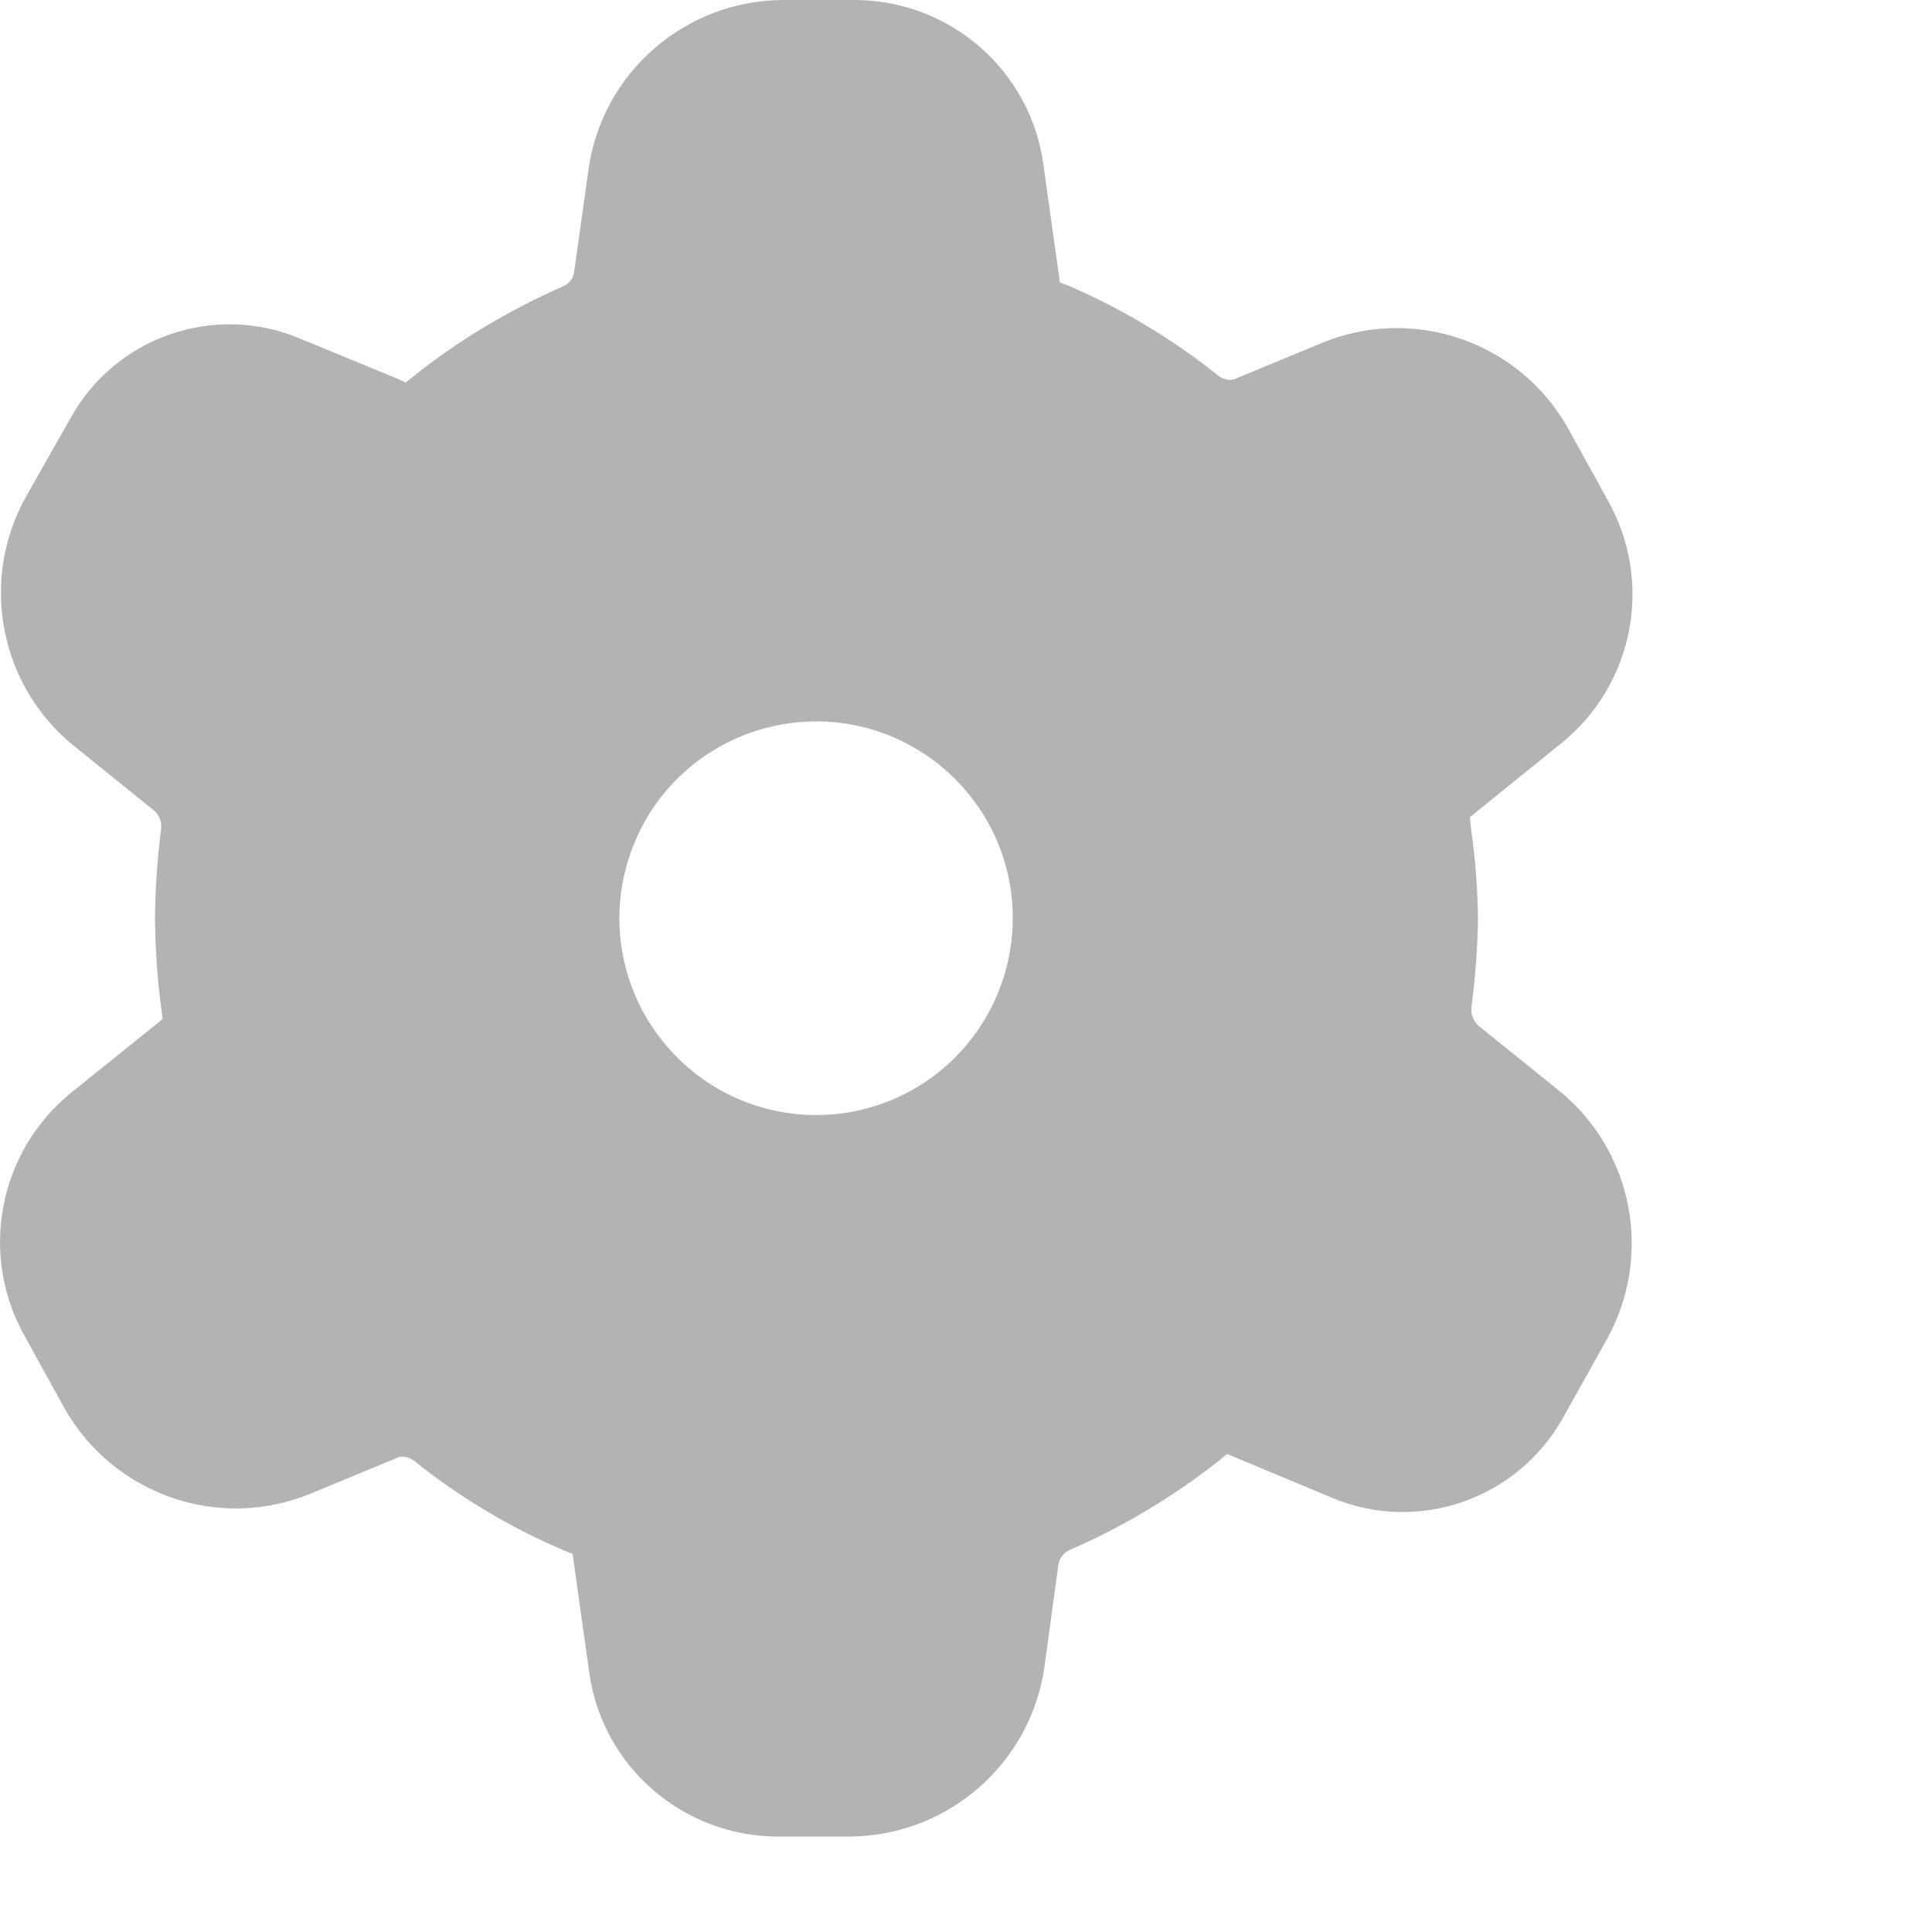 <?xml version="1.0" encoding="utf-8"?>
<svg xmlns="http://www.w3.org/2000/svg" fill="none" height="100%" overflow="visible" preserveAspectRatio="none" style="display: block;" viewBox="0 0 5 5" width="100%">
<path clip-rule="evenodd" d="M2.012 4.753H2.198C2.452 4.752 2.667 4.565 2.703 4.314L2.739 4.05C2.742 4.032 2.753 4.018 2.769 4.011C2.907 3.951 3.037 3.873 3.155 3.78L3.176 3.763L3.2 3.773L3.449 3.877C3.671 3.969 3.926 3.88 4.044 3.671L4.158 3.467C4.279 3.25 4.227 2.978 4.034 2.822L3.828 2.656C3.814 2.644 3.806 2.626 3.808 2.608C3.818 2.531 3.824 2.454 3.825 2.376C3.824 2.299 3.818 2.221 3.807 2.145L3.804 2.115L3.826 2.097L4.04 1.924C4.229 1.772 4.28 1.506 4.161 1.295L4.059 1.11C3.933 0.884 3.658 0.789 3.42 0.888L3.2 0.979C3.195 0.982 3.189 0.983 3.183 0.983C3.172 0.983 3.162 0.979 3.154 0.973C3.037 0.879 2.907 0.801 2.769 0.741L2.743 0.731L2.739 0.702L2.7 0.424C2.666 0.181 2.458 0.001 2.213 0H2.027C1.773 0.001 1.558 0.188 1.523 0.439L1.486 0.703C1.484 0.72 1.473 0.735 1.457 0.741C1.319 0.802 1.189 0.879 1.071 0.973L1.05 0.99L1.026 0.979L0.776 0.876C0.554 0.783 0.298 0.872 0.182 1.083L0.067 1.286C-0.054 1.503 -0.001 1.775 0.192 1.931L0.398 2.097C0.412 2.109 0.419 2.127 0.417 2.145C0.407 2.222 0.402 2.299 0.401 2.376C0.402 2.454 0.407 2.531 0.417 2.608L0.421 2.637L0.399 2.655L0.184 2.828C-0.004 2.981 -0.055 3.247 0.064 3.458L0.166 3.643C0.292 3.868 0.567 3.964 0.805 3.865L1.025 3.774C1.03 3.771 1.036 3.77 1.042 3.77C1.053 3.77 1.063 3.774 1.071 3.78C1.188 3.874 1.318 3.952 1.456 4.011L1.482 4.022L1.486 4.051L1.525 4.329C1.559 4.572 1.767 4.752 2.012 4.753ZM1.642 2.181C1.721 1.99 1.907 1.867 2.113 1.867H2.112C2.393 1.867 2.621 2.095 2.621 2.376C2.621 2.582 2.497 2.768 2.307 2.847C2.116 2.926 1.897 2.882 1.752 2.736C1.606 2.59 1.563 2.371 1.642 2.181Z" fill="black" fill-opacity="0.3" fill-rule="evenodd" id=""/>
</svg>
